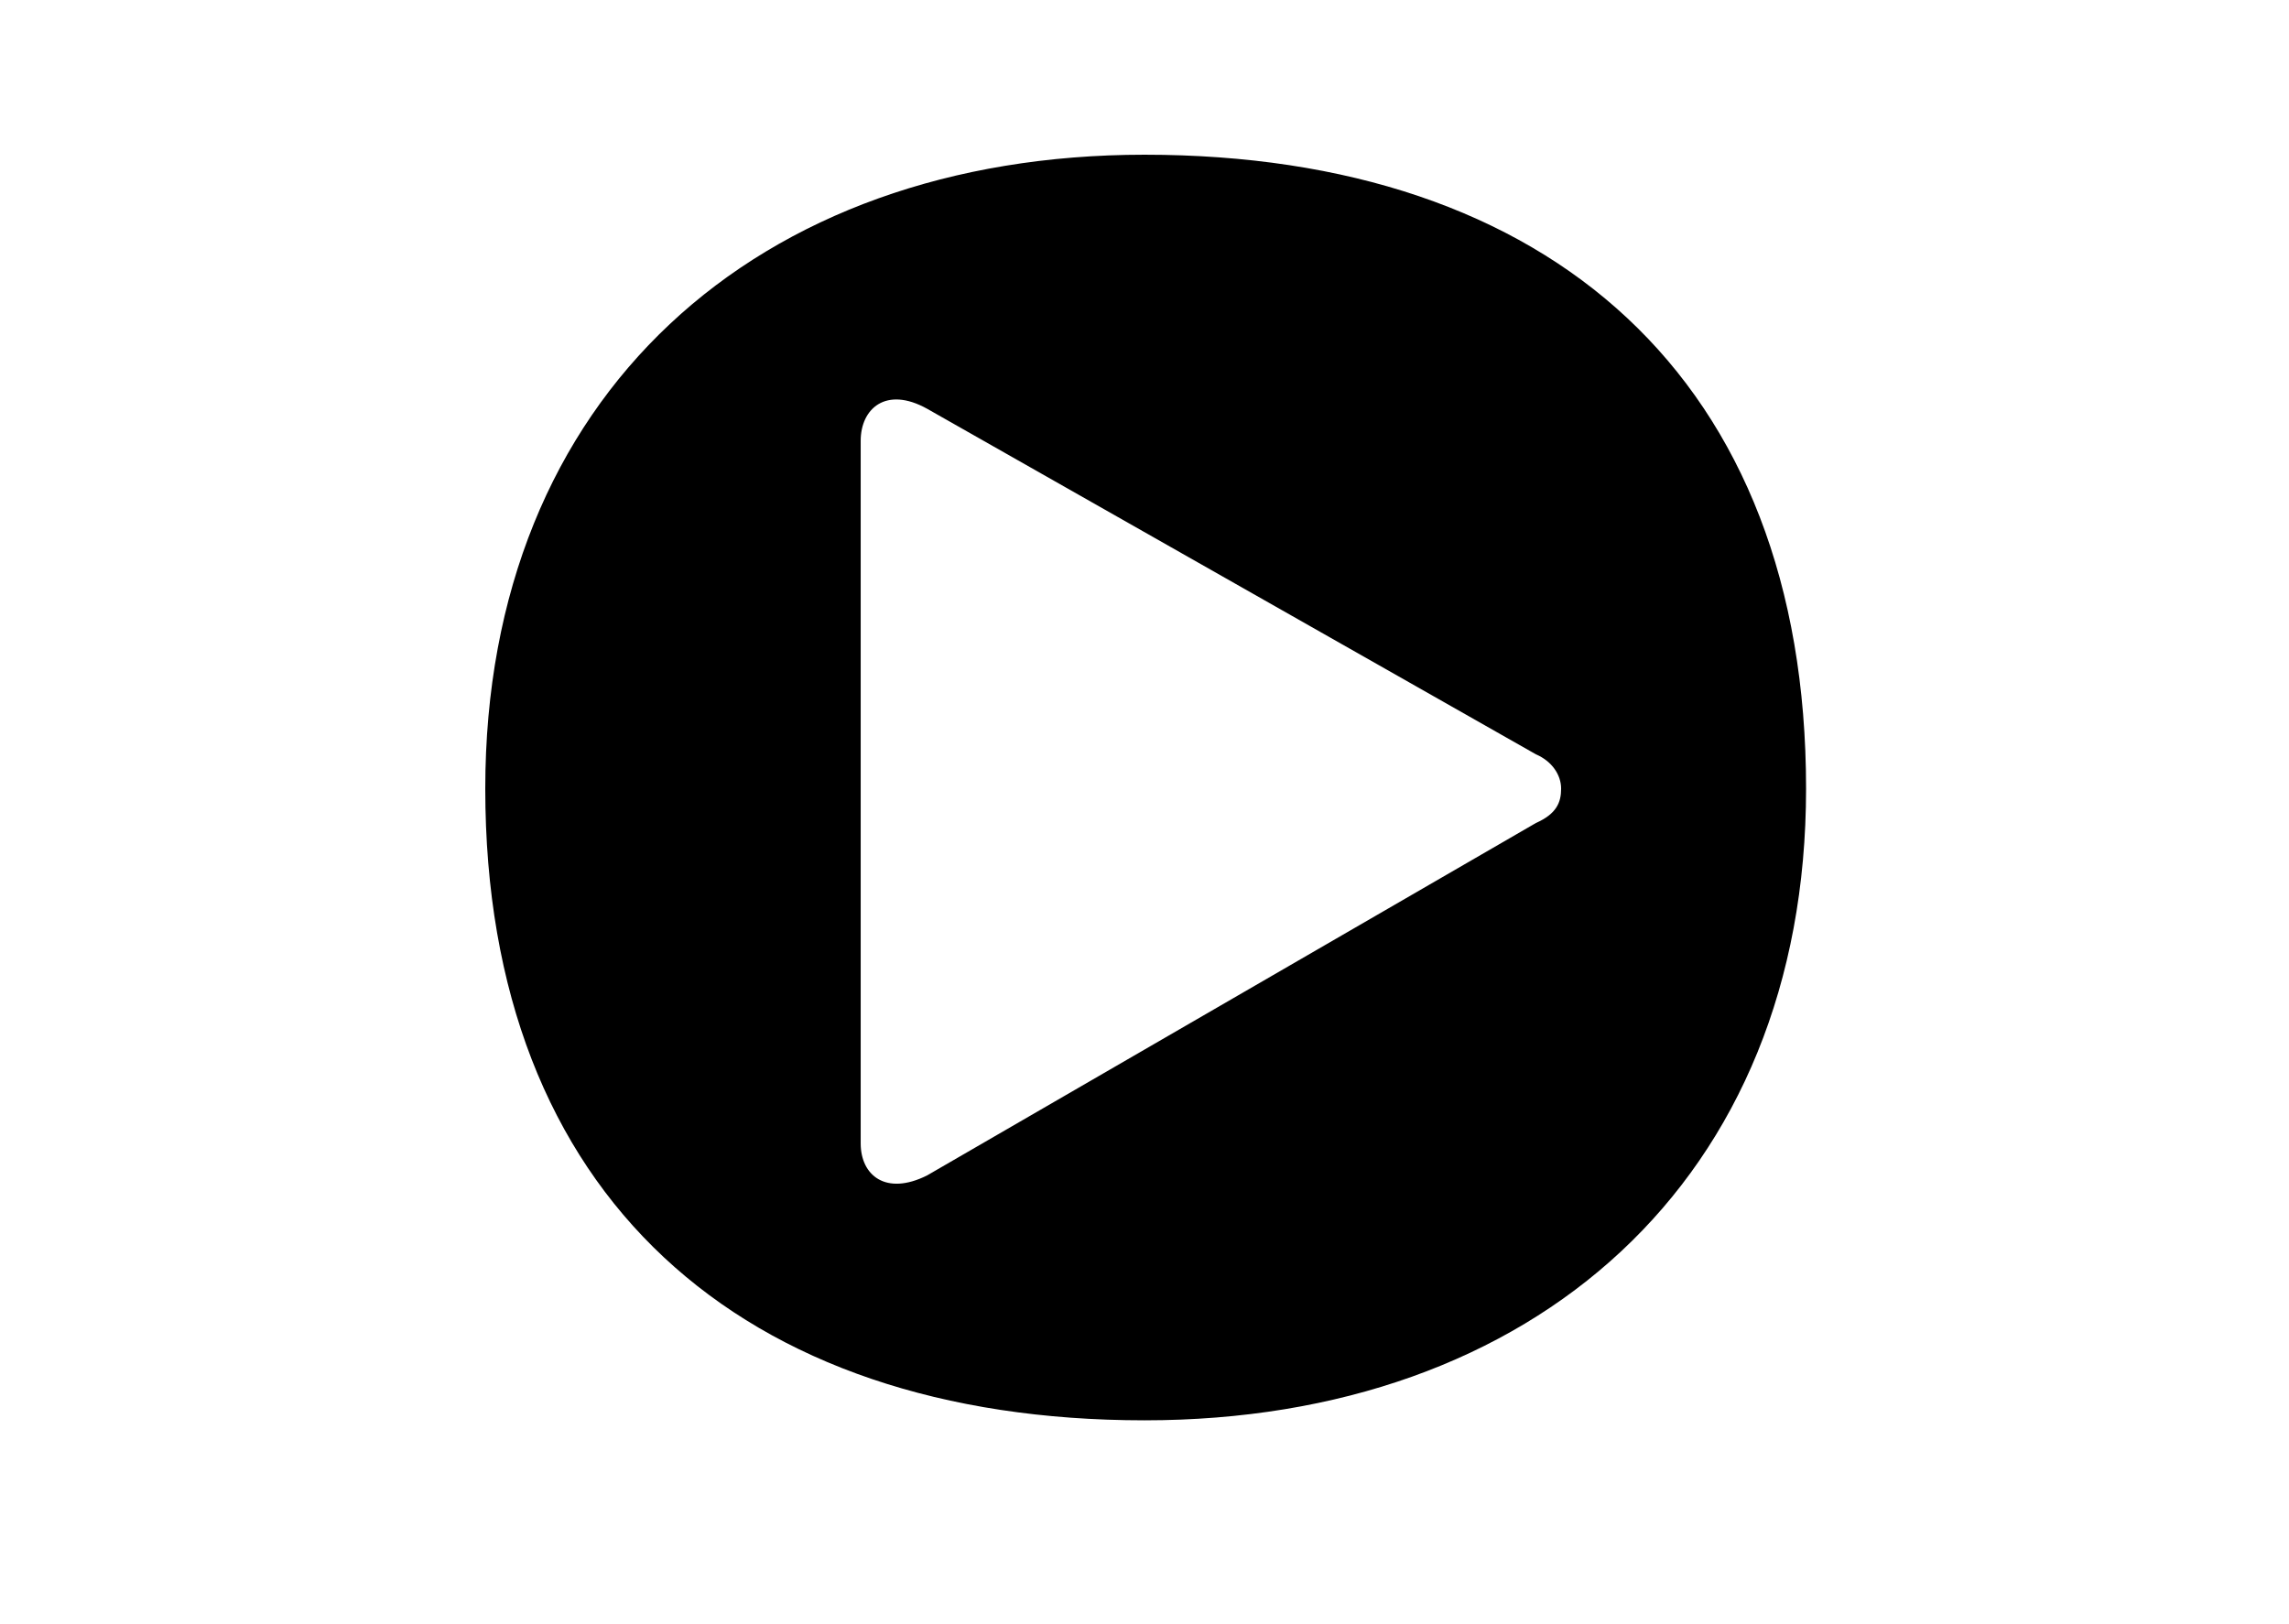 <?xml version="1.0" encoding="utf-8"?>
<!-- Generator: Adobe Illustrator 19.2.1, SVG Export Plug-In . SVG Version: 6.00 Build 0)  -->
<svg version="1.0" xmlns="http://www.w3.org/2000/svg" xmlns:xlink="http://www.w3.org/1999/xlink" x="0px" y="0px"
	 viewBox="0 0 93 66" enable-background="new 0 0 93 66" xml:space="preserve">
<g id="Layer_1">
	<g>
		<path d="M46.501,57.716c-16.368,0-26.785-9.114-26.785-25.668c0-15.996,11.067-25.761,26.785-25.761
			c16.462,0,26.878,9.114,26.878,25.761C73.379,47.951,62.312,57.716,46.501,57.716z M37.666,16.609
			c-1.674-0.93-2.697,0-2.697,1.302v28.552c0,1.302,1.023,2.139,2.697,1.302l24.738-14.322c0.837-0.372,1.023-0.837,1.023-1.395
			c0-0.558-0.372-1.116-1.023-1.395L37.666,16.609z"/>
	</g>
</g>
<g id="frame">
	<rect fill="none" width="93" height="66"/>
</g>
</svg>
